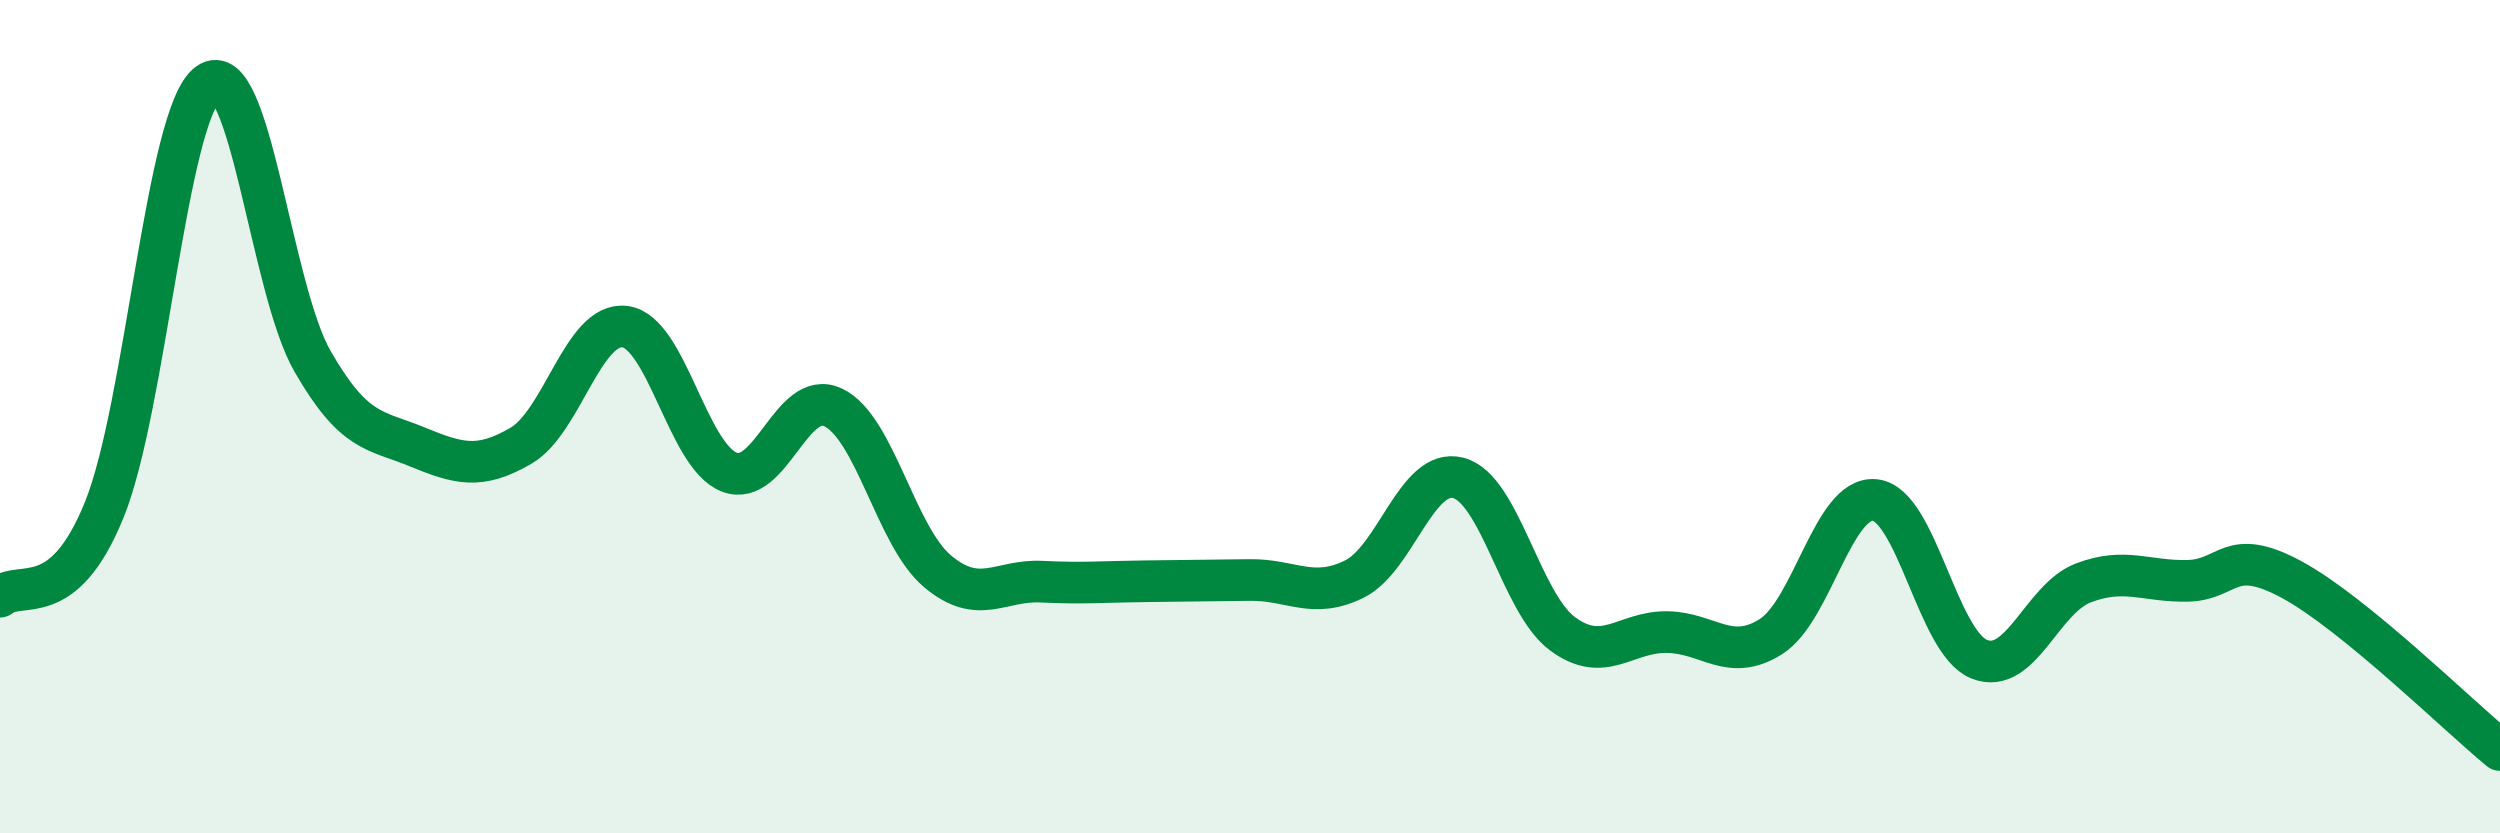 
    <svg width="60" height="20" viewBox="0 0 60 20" xmlns="http://www.w3.org/2000/svg">
      <path
        d="M 0,14.32 C 0.5,13.9 1.5,14.7 2.5,12.24 C 3.5,9.78 4,2.71 5,2 C 6,1.29 6.5,6.93 7.5,8.67 C 8.5,10.41 9,10.31 10,10.72 C 11,11.13 11.5,11.28 12.5,10.7 C 13.5,10.12 14,7.71 15,7.84 C 16,7.97 16.5,10.94 17.5,11.33 C 18.5,11.72 19,9.3 20,9.78 C 21,10.26 21.5,12.87 22.5,13.71 C 23.5,14.55 24,13.91 25,13.96 C 26,14.01 26.5,13.96 27.5,13.95 C 28.5,13.94 29,13.93 30,13.92 C 31,13.91 31.5,14.39 32.5,13.9 C 33.5,13.41 34,11.21 35,11.47 C 36,11.73 36.5,14.47 37.5,15.21 C 38.5,15.95 39,15.16 40,15.17 C 41,15.18 41.5,15.91 42.5,15.28 C 43.5,14.65 44,11.89 45,12 C 46,12.11 46.5,15.42 47.5,15.82 C 48.5,16.22 49,14.37 50,13.99 C 51,13.61 51.5,13.96 52.5,13.94 C 53.5,13.92 53.5,13.1 55,13.91 C 56.5,14.72 59,17.18 60,18L60 20L0 20Z"
        fill="#008740"
        opacity="0.1"
        stroke-linecap="round"
        stroke-linejoin="round"
      />
      <path
        d="M 0,14.32 C 0.5,13.9 1.5,14.7 2.5,12.24 C 3.5,9.78 4,2.71 5,2 C 6,1.29 6.5,6.93 7.5,8.67 C 8.5,10.41 9,10.31 10,10.72 C 11,11.13 11.5,11.28 12.5,10.7 C 13.5,10.12 14,7.71 15,7.84 C 16,7.97 16.5,10.94 17.5,11.33 C 18.5,11.72 19,9.3 20,9.78 C 21,10.26 21.5,12.87 22.5,13.71 C 23.5,14.55 24,13.91 25,13.96 C 26,14.01 26.5,13.96 27.5,13.95 C 28.5,13.94 29,13.93 30,13.92 C 31,13.91 31.5,14.39 32.5,13.9 C 33.5,13.41 34,11.21 35,11.47 C 36,11.73 36.5,14.47 37.5,15.21 C 38.5,15.95 39,15.16 40,15.17 C 41,15.18 41.5,15.91 42.5,15.28 C 43.5,14.65 44,11.89 45,12 C 46,12.11 46.5,15.42 47.5,15.82 C 48.5,16.22 49,14.37 50,13.99 C 51,13.61 51.5,13.96 52.5,13.94 C 53.5,13.92 53.5,13.1 55,13.91 C 56.5,14.72 59,17.18 60,18"
        stroke="#008740"
        stroke-width="1"
        fill="none"
        stroke-linecap="round"
        stroke-linejoin="round"
      />
    </svg>
  